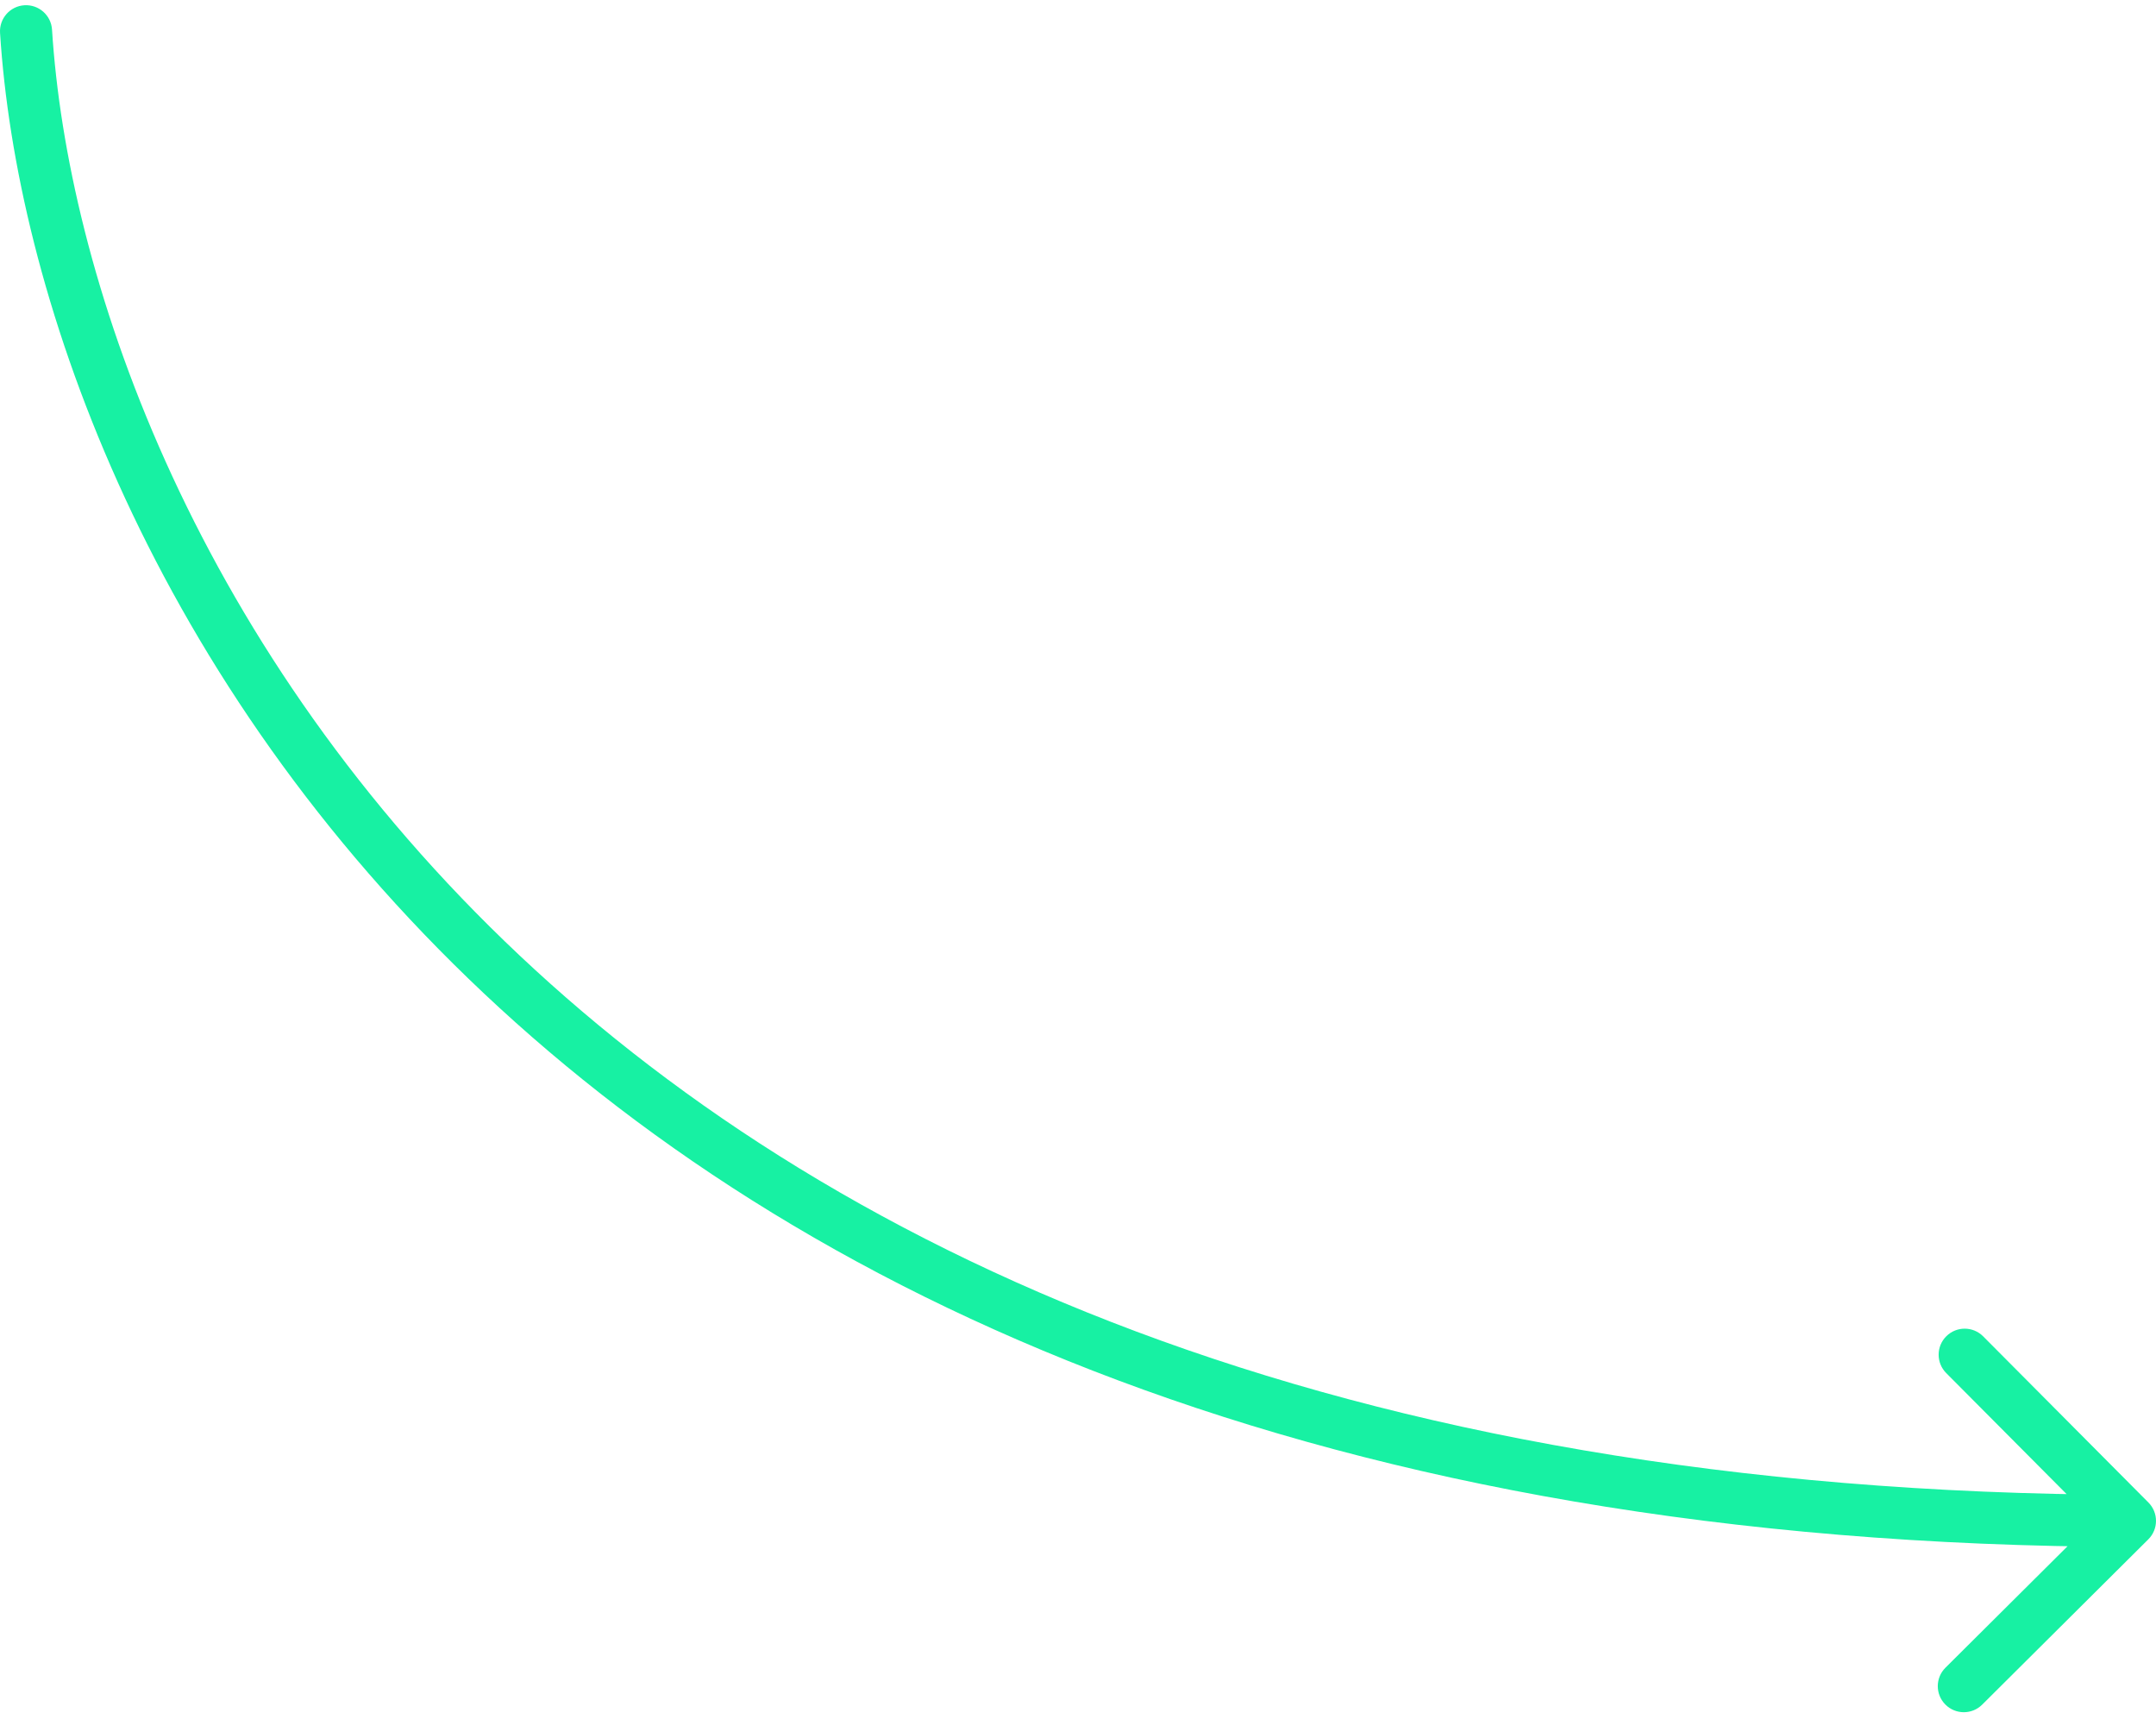 <?xml version="1.0" encoding="UTF-8"?> <svg xmlns="http://www.w3.org/2000/svg" width="207" height="165" viewBox="0 0 207 165" fill="none"><path d="M4.995 2.842C4.908 1.464 3.72 0.418 2.342 0.505C0.964 0.592 -0.082 1.78 0.005 3.158L4.995 2.842ZM206.263 147.772C207.242 146.799 207.246 145.216 206.272 144.237L190.404 128.286C189.43 127.307 187.847 127.303 186.868 128.277C185.889 129.25 185.885 130.833 186.859 131.812L200.964 145.991L186.786 160.096C185.807 161.07 185.803 162.653 186.777 163.632C187.75 164.611 189.333 164.615 190.312 163.641L206.263 147.772ZM0.005 3.158C1.542 27.492 13.688 63.74 44.989 93.961C76.345 124.237 126.748 148.299 204.494 148.5L204.506 143.5C127.852 143.301 78.755 119.613 48.462 90.364C18.112 61.06 6.458 26.008 4.995 2.842L0.005 3.158Z" fill="#17F1A3"></path></svg> 